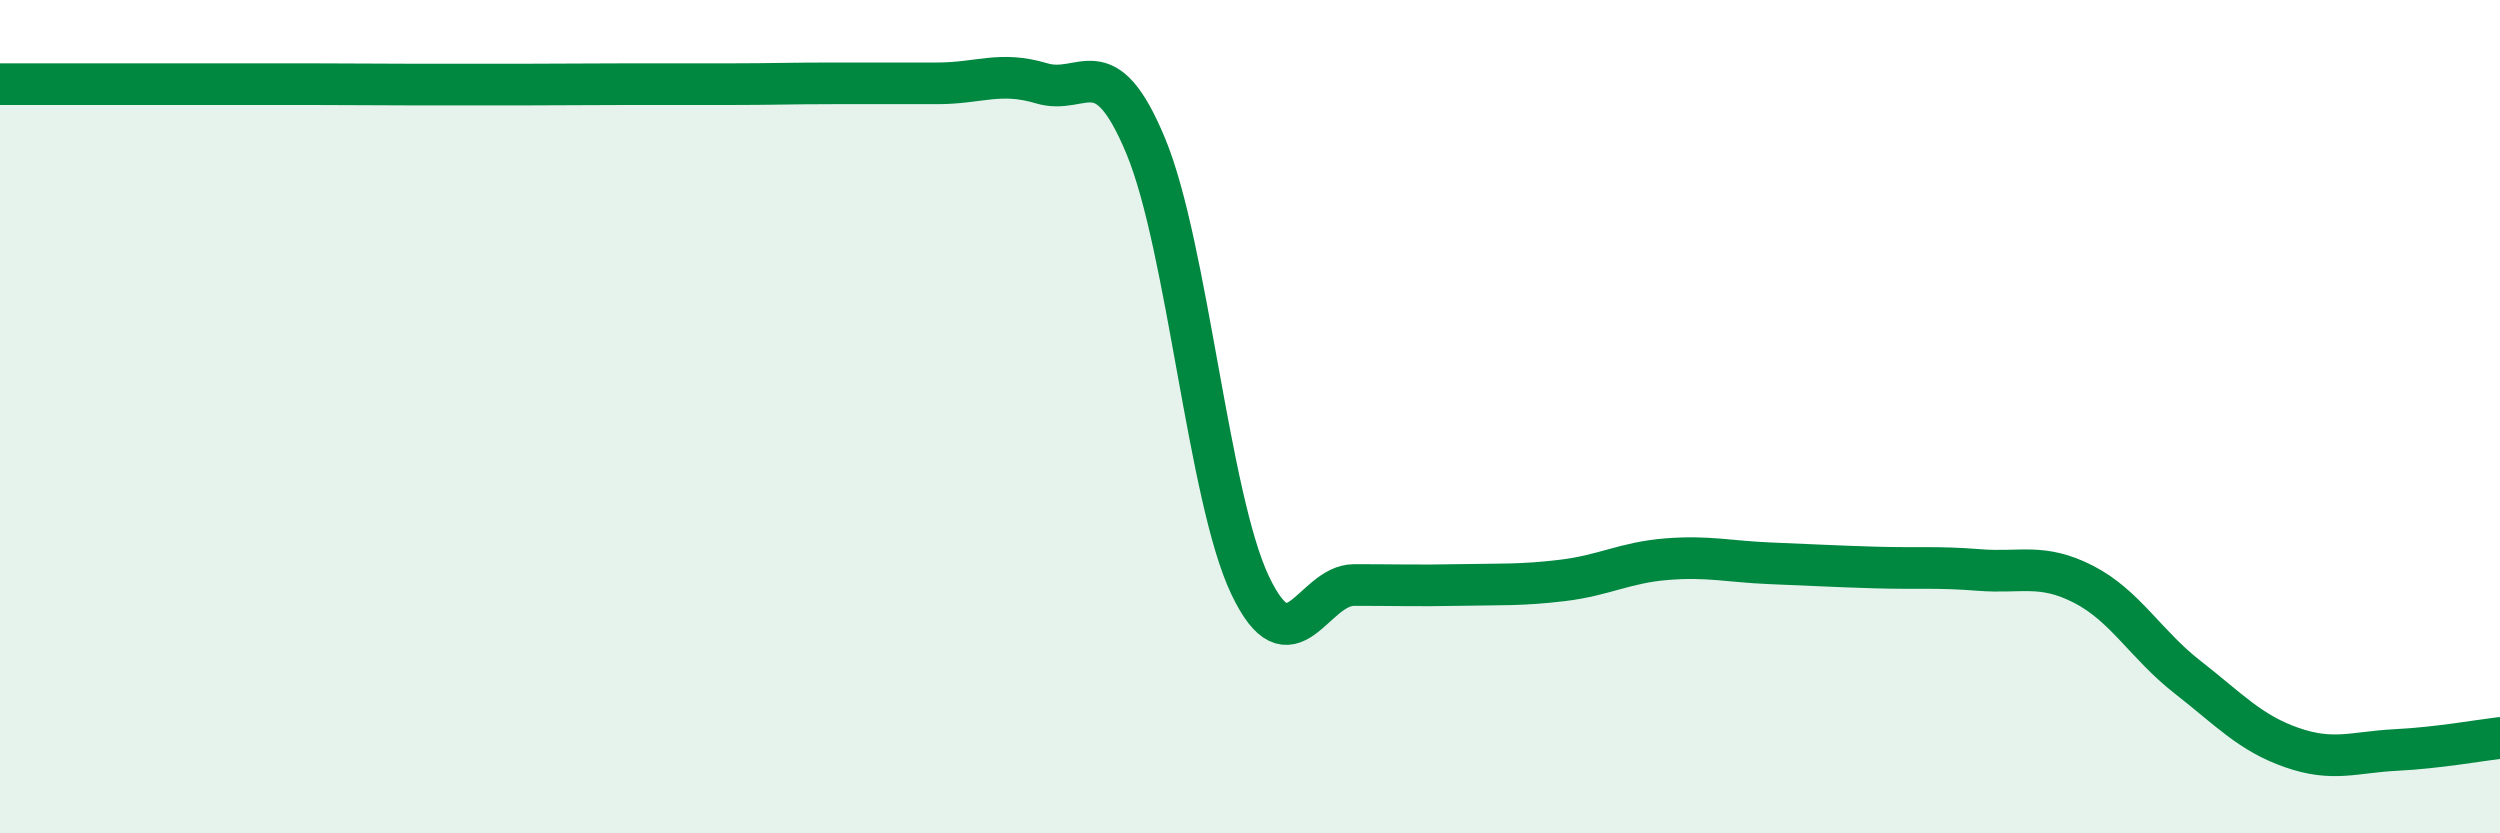 
    <svg width="60" height="20" viewBox="0 0 60 20" xmlns="http://www.w3.org/2000/svg">
      <path
        d="M 0,2.02 C 0.5,2.02 1.5,2.02 2.5,2.02 C 3.5,2.02 4,2.02 5,2.02 C 6,2.02 6.5,2.02 7.5,2.02 C 8.5,2.02 9,2.03 10,2.03 C 11,2.03 11.5,2.03 12.5,2.03 C 13.5,2.03 14,2.02 15,2.02 C 16,2.02 16.5,2.02 17.5,2.02 C 18.5,2.02 19,2 20,2 C 21,2 21.5,2 22.5,2 C 23.5,2 24,1.7 25,2 C 26,2.3 26.5,1.1 27.5,3.51 C 28.5,5.92 29,11.93 30,14.04 C 31,16.15 31.5,14.04 32.5,14.04 C 33.5,14.04 34,14.06 35,14.04 C 36,14.02 36.5,14.05 37.5,13.93 C 38.5,13.81 39,13.5 40,13.42 C 41,13.34 41.5,13.48 42.5,13.52 C 43.5,13.56 44,13.59 45,13.62 C 46,13.65 46.5,13.6 47.5,13.68 C 48.5,13.76 49,13.51 50,14.02 C 51,14.53 51.5,15.47 52.5,16.25 C 53.5,17.03 54,17.59 55,17.94 C 56,18.29 56.5,18.05 57.5,18 C 58.5,17.95 59.5,17.77 60,17.71L60 20L0 20Z"
        fill="#008740"
        opacity="0.1"
        stroke-linecap="round"
        stroke-linejoin="round"
      />
      <path
        d="M 0,2.02 C 0.5,2.02 1.5,2.02 2.5,2.02 C 3.5,2.02 4,2.02 5,2.02 C 6,2.02 6.5,2.02 7.5,2.02 C 8.5,2.02 9,2.03 10,2.03 C 11,2.03 11.5,2.03 12.5,2.03 C 13.5,2.03 14,2.02 15,2.02 C 16,2.02 16.5,2.02 17.5,2.02 C 18.5,2.02 19,2 20,2 C 21,2 21.5,2 22.5,2 C 23.5,2 24,1.7 25,2 C 26,2.3 26.5,1.1 27.5,3.51 C 28.5,5.92 29,11.93 30,14.04 C 31,16.15 31.5,14.04 32.5,14.04 C 33.5,14.04 34,14.06 35,14.04 C 36,14.02 36.5,14.05 37.5,13.93 C 38.5,13.81 39,13.5 40,13.42 C 41,13.34 41.5,13.48 42.5,13.52 C 43.5,13.56 44,13.59 45,13.62 C 46,13.65 46.5,13.6 47.5,13.68 C 48.5,13.76 49,13.51 50,14.02 C 51,14.53 51.5,15.47 52.5,16.25 C 53.5,17.03 54,17.59 55,17.94 C 56,18.29 56.5,18.05 57.5,18 C 58.5,17.95 59.5,17.77 60,17.71"
        stroke="#008740"
        stroke-width="1"
        fill="none"
        stroke-linecap="round"
        stroke-linejoin="round"
      />
    </svg>
  